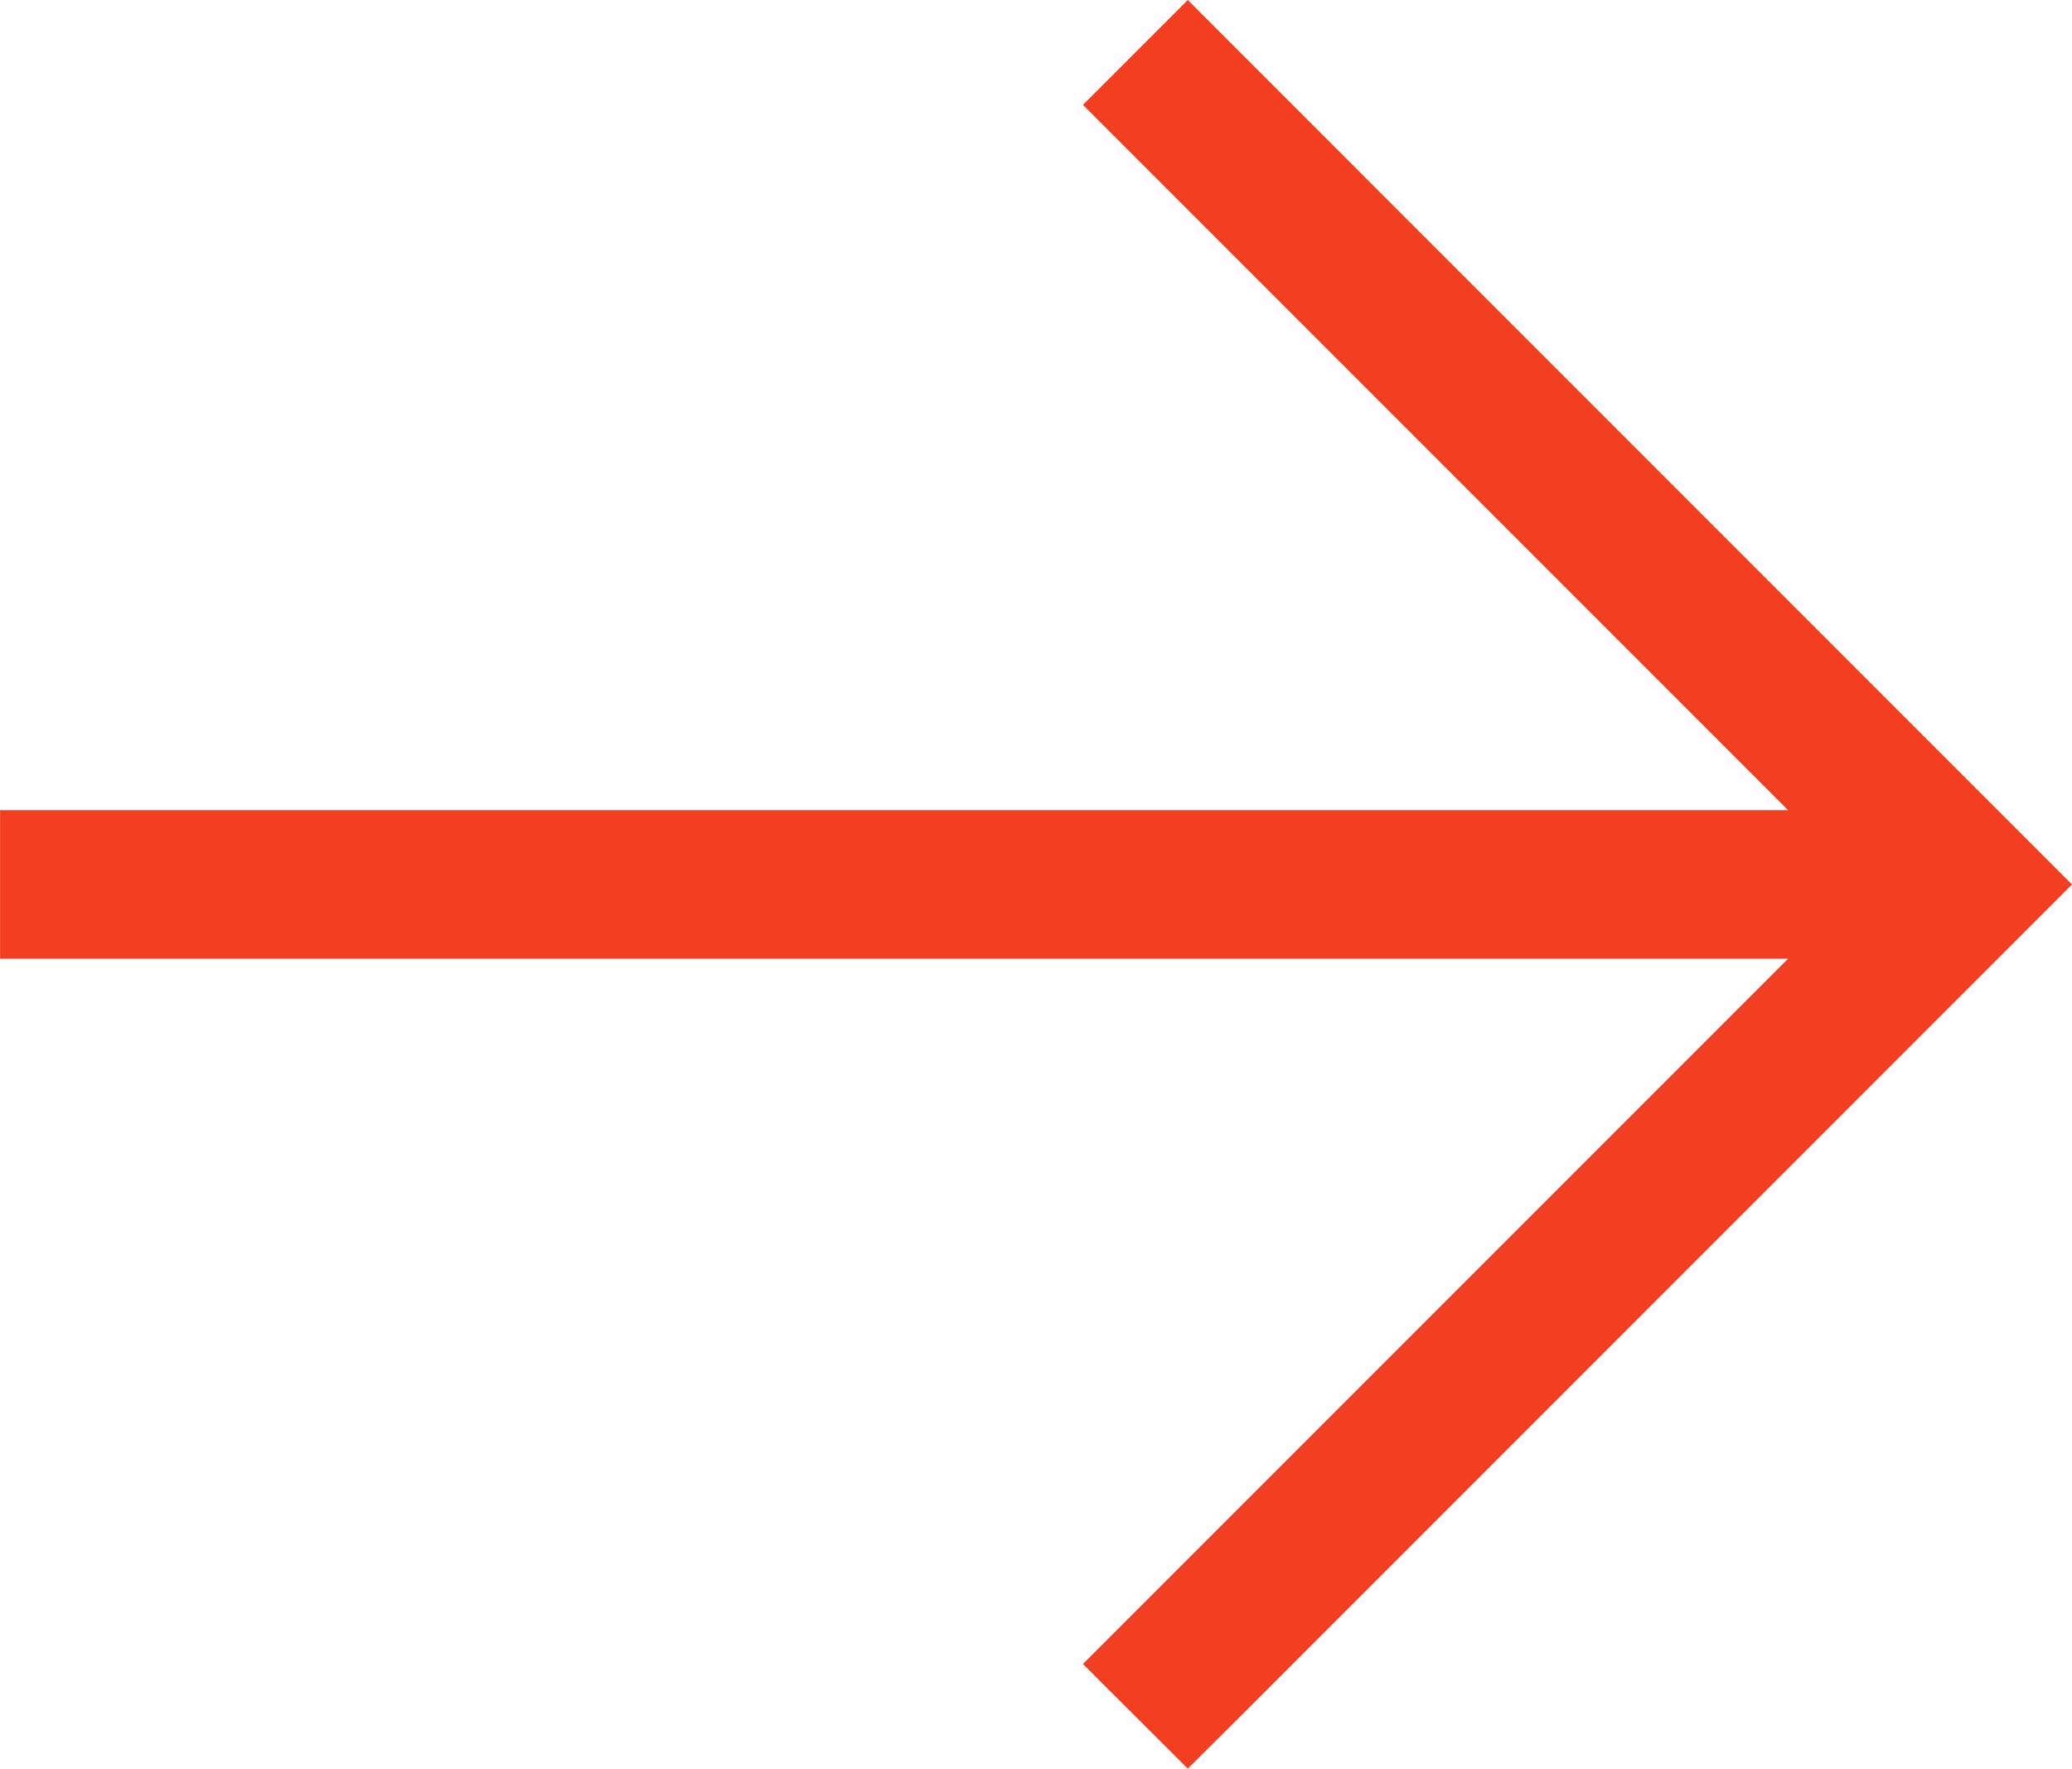 <svg height="26.059" viewBox="0 0 30.529 26.059" width="30.529" xmlns="http://www.w3.org/2000/svg"><path d="m14.444-12.353.772-.772-.772-.772-11.484-11.485-.772-.772-1.545 1.545.772.772 9.618 9.618h-26.345v2.188h26.345l-9.618 9.618-.772.772 1.545 1.541.772-.768z" fill="#f43e21" transform="translate(15.313 26.154)"/></svg>